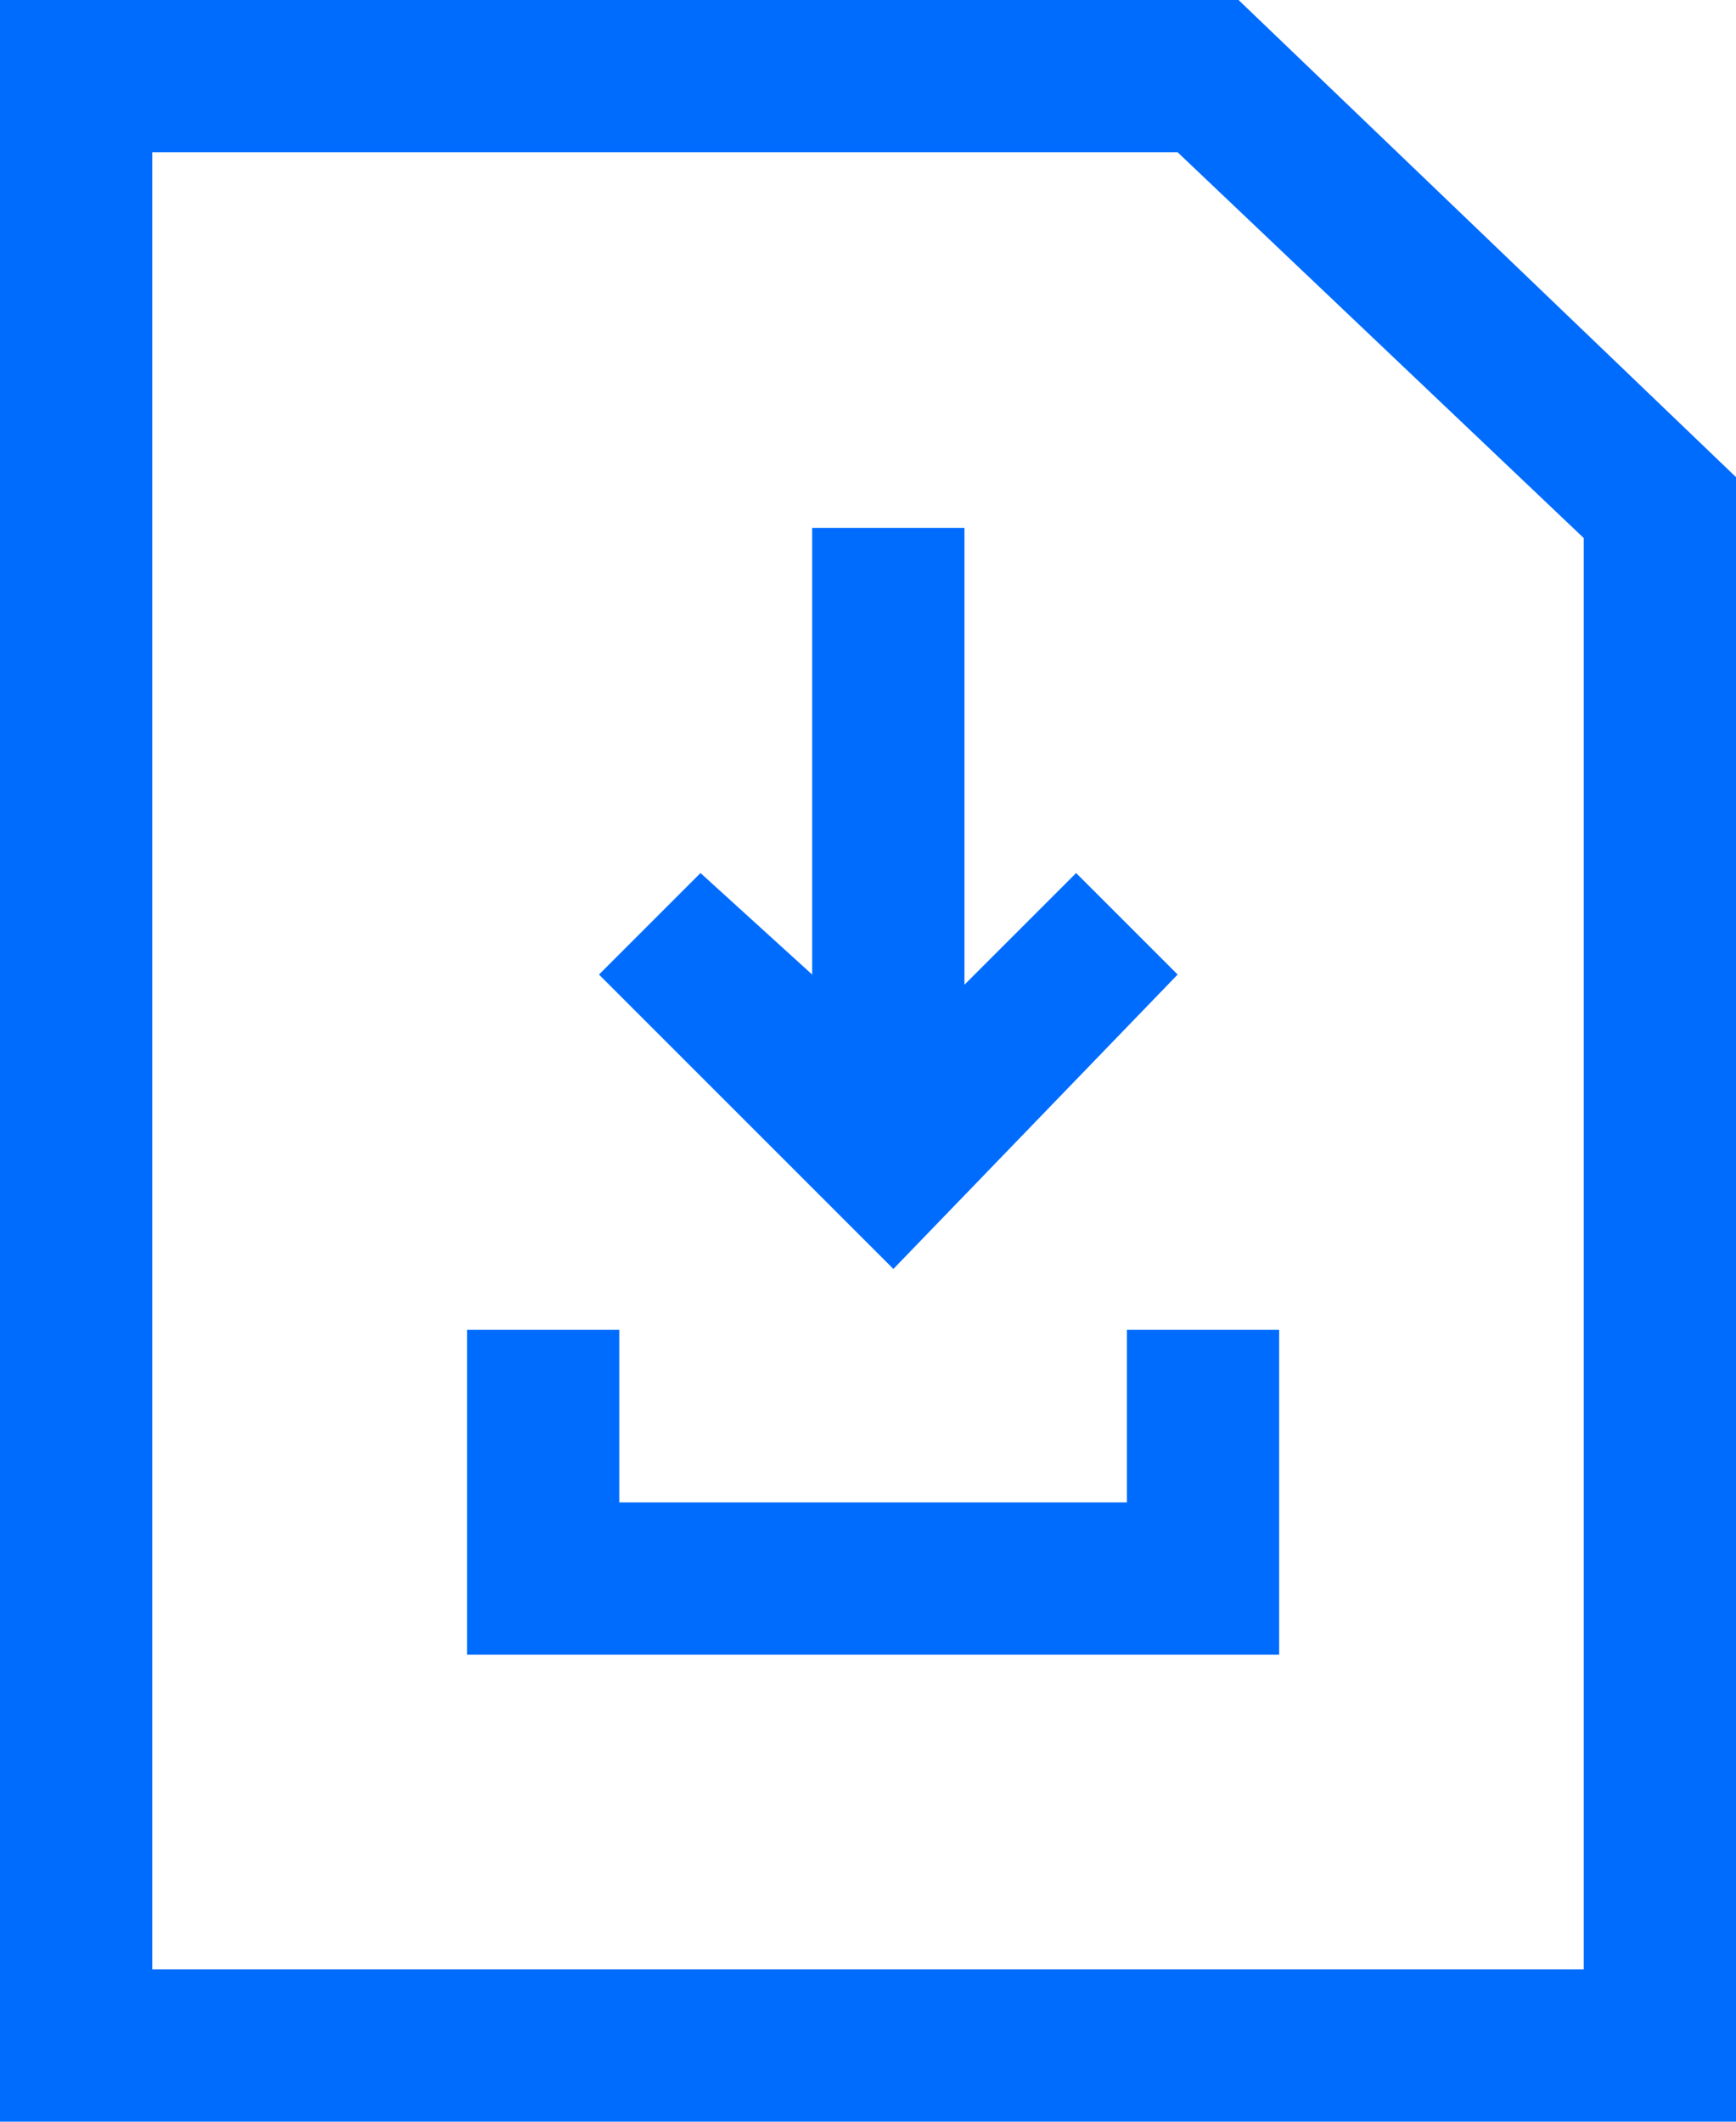 <svg version="1.1" id="download_list" xmlns="http://www.w3.org/2000/svg" viewBox="0 0 17.1 20.9">
  <path d="M12.2,0H0v20.9h17.1V4.7L12.2,0z M15.6,19.4H1.5V1.5h10.1l4,3.8V19.4z" fill="#006cfe"/>
  <polygon points="11.6,9.6 10.6,8.6 9.5,9.7 9.5,5.2 8,5.2 8,9.6 6.9,8.6 5.9,9.6 8.8,12.5 " fill="#006cfe"/>
  <polygon  points="11.1,14.8 6.1,14.8 6.1,13.1 4.6,13.1 4.6,16.3 12.6,16.3 12.6,13.1 11.1,13.1 " fill="#006cfe"/>
</svg>
